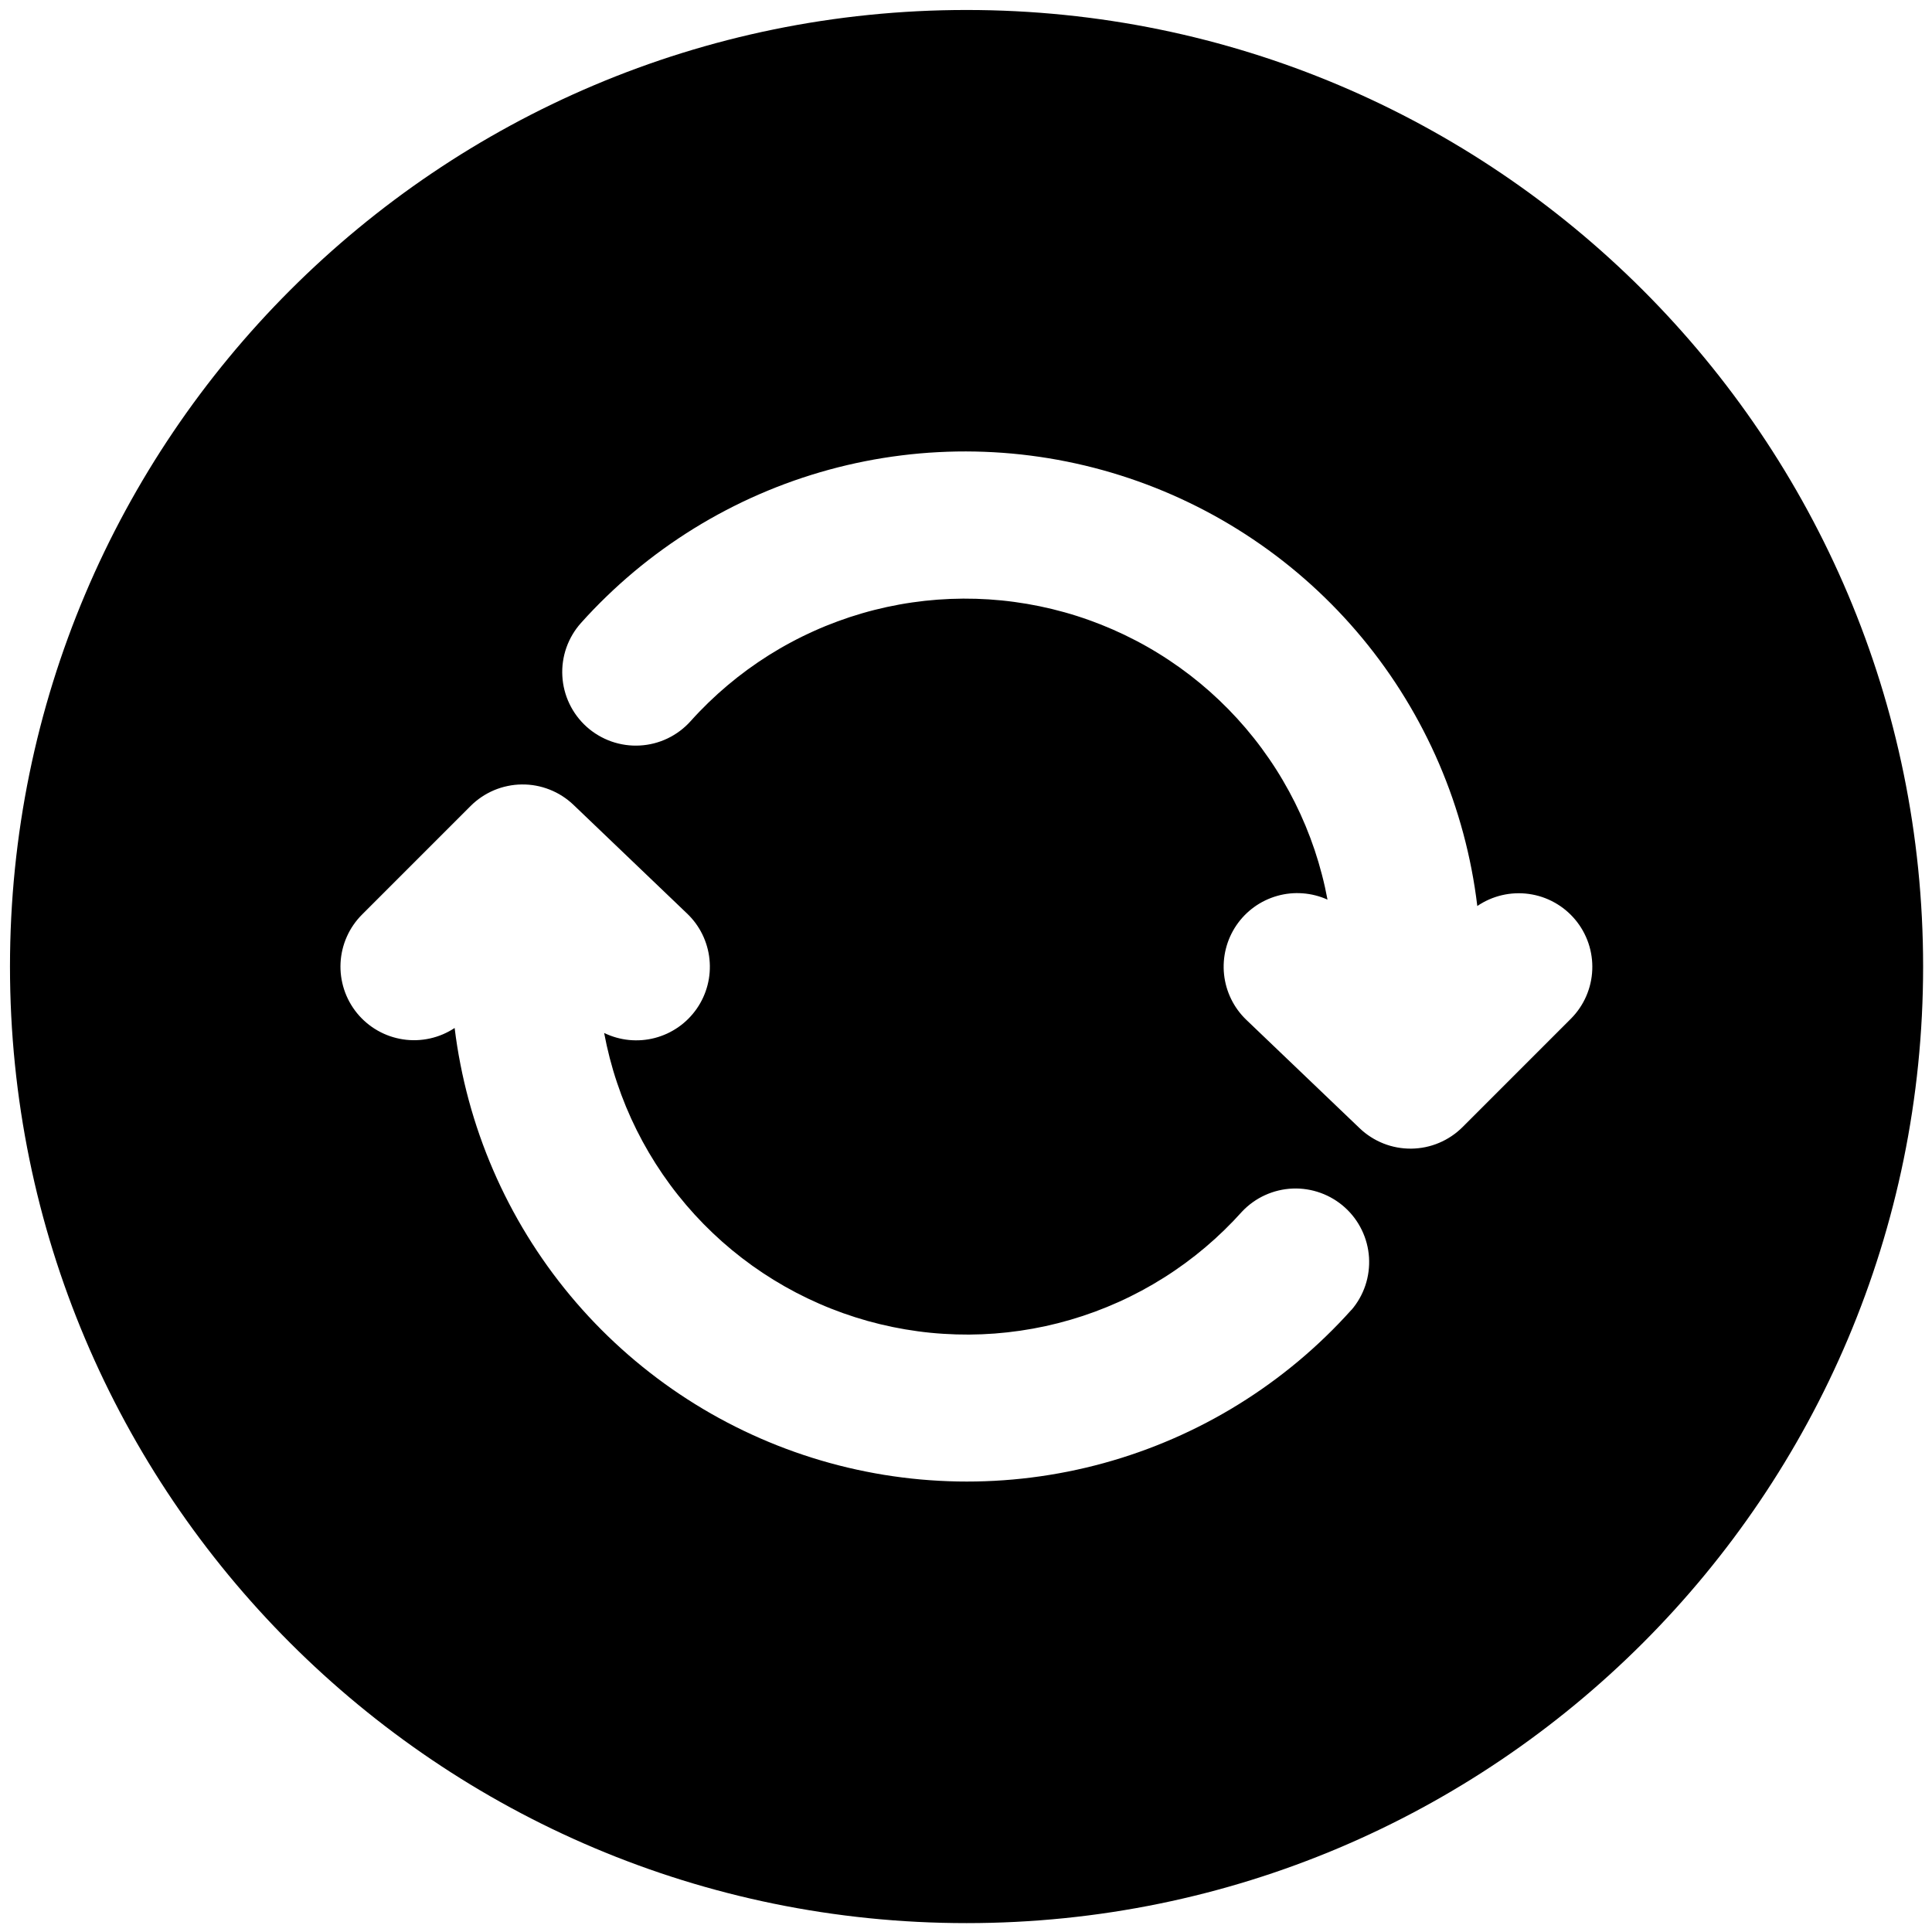 <?xml version="1.0" encoding="UTF-8"?>
<svg xmlns="http://www.w3.org/2000/svg" xmlns:xlink="http://www.w3.org/1999/xlink" width="512" zoomAndPan="magnify" viewBox="0 0 384 384" height="512" preserveAspectRatio="xMidYMid meet" version="1.0">
  <path fill="#000000" d="M 192.109 1.984 C 87.109 1.984 1.984 87.109 1.984 192.109 C 1.984 297.105 87.109 382.234 192.109 382.234 C 297.105 382.234 382.234 297.105 382.234 192.109 C 382.234 87.109 297.105 1.984 192.109 1.984 Z M 268.605 260.344 C 266.973 262.164 265.277 263.93 263.516 265.629 C 261.758 267.332 259.938 268.969 258.062 270.539 C 256.184 272.109 254.254 273.613 252.27 275.043 C 250.285 276.477 248.254 277.84 246.172 279.125 C 244.09 280.414 241.965 281.625 239.797 282.762 C 237.629 283.895 235.422 284.953 233.18 285.93 C 230.934 286.906 228.66 287.805 226.352 288.617 C 224.043 289.434 221.707 290.164 219.348 290.812 C 216.988 291.461 214.605 292.023 212.207 292.5 C 209.805 292.977 207.391 293.367 204.961 293.672 C 202.535 293.977 200.098 294.195 197.652 294.324 C 195.211 294.453 192.766 294.496 190.316 294.453 C 187.871 294.406 185.426 294.273 182.988 294.055 C 180.551 293.836 178.125 293.527 175.707 293.137 C 173.293 292.742 170.895 292.262 168.512 291.699 C 166.133 291.133 163.773 290.484 161.438 289.75 C 159.102 289.016 156.797 288.199 154.52 287.301 C 152.246 286.402 150.004 285.422 147.797 284.363 C 145.59 283.305 143.422 282.164 141.297 280.953 C 139.172 279.738 137.094 278.449 135.062 277.086 C 133.027 275.723 131.047 274.289 129.117 272.781 C 127.188 271.277 125.312 269.707 123.496 268.066 C 121.676 266.426 119.922 264.727 118.223 262.961 C 116.527 261.195 114.898 259.371 113.332 257.492 C 111.766 255.609 110.27 253.676 108.844 251.688 C 107.418 249.695 106.062 247.66 104.781 245.574 C 103.5 243.488 102.297 241.359 101.168 239.188 C 100.039 237.016 98.988 234.809 98.02 232.559 C 97.047 230.312 96.16 228.035 95.352 225.723 C 94.543 223.414 93.82 221.078 93.18 218.715 C 92.539 216.352 91.984 213.969 91.516 211.566 C 91.043 209.164 90.66 206.75 90.363 204.32 C 89.613 204.816 88.824 205.238 87.996 205.59 C 87.172 205.941 86.316 206.211 85.441 206.406 C 84.562 206.598 83.672 206.711 82.773 206.742 C 81.875 206.77 80.984 206.719 80.094 206.582 C 79.207 206.445 78.336 206.23 77.488 205.938 C 76.641 205.641 75.824 205.27 75.043 204.824 C 74.262 204.379 73.531 203.867 72.844 203.285 C 72.156 202.703 71.531 202.066 70.961 201.371 C 70.395 200.672 69.895 199.93 69.461 199.141 C 69.031 198.352 68.676 197.531 68.395 196.676 C 68.117 195.824 67.918 194.949 67.797 194.059 C 67.68 193.168 67.641 192.273 67.688 191.375 C 67.734 190.48 67.859 189.594 68.07 188.719 C 68.281 187.844 68.566 186.996 68.934 186.176 C 69.297 185.355 69.734 184.574 70.246 183.832 C 70.754 183.094 71.328 182.406 71.965 181.77 L 93.535 160.199 C 94.203 159.527 94.934 158.93 95.719 158.402 C 96.504 157.875 97.332 157.426 98.203 157.059 C 99.078 156.691 99.977 156.414 100.902 156.223 C 101.828 156.027 102.766 155.926 103.711 155.918 C 104.66 155.906 105.598 155.984 106.527 156.156 C 107.461 156.328 108.363 156.59 109.246 156.938 C 110.125 157.285 110.965 157.711 111.762 158.223 C 112.559 158.734 113.301 159.316 113.984 159.969 L 136.531 181.543 C 137.16 182.137 137.73 182.785 138.246 183.48 C 138.758 184.18 139.207 184.914 139.59 185.691 C 139.969 186.469 140.281 187.273 140.52 188.105 C 140.762 188.938 140.926 189.785 141.012 190.645 C 141.102 191.508 141.113 192.371 141.051 193.234 C 140.988 194.098 140.848 194.949 140.633 195.785 C 140.418 196.625 140.129 197.438 139.77 198.227 C 139.41 199.012 138.984 199.762 138.492 200.477 C 137.996 201.188 137.445 201.848 136.836 202.465 C 136.227 203.078 135.566 203.633 134.855 204.129 C 134.145 204.625 133.398 205.055 132.613 205.422 C 131.828 205.785 131.016 206.074 130.18 206.297 C 129.34 206.516 128.492 206.66 127.629 206.73 C 126.766 206.797 125.902 206.789 125.039 206.707 C 124.18 206.621 123.332 206.461 122.5 206.227 C 121.664 205.992 120.859 205.684 120.078 205.309 C 120.391 206.98 120.762 208.645 121.188 210.293 C 121.613 211.941 122.098 213.574 122.641 215.188 C 123.18 216.805 123.777 218.398 124.426 219.973 C 125.078 221.547 125.785 223.094 126.543 224.617 C 127.305 226.145 128.117 227.641 128.98 229.109 C 129.844 230.574 130.758 232.012 131.723 233.418 C 132.684 234.82 133.695 236.188 134.758 237.523 C 135.816 238.855 136.918 240.152 138.07 241.41 C 139.219 242.668 140.41 243.883 141.645 245.055 C 142.879 246.23 144.152 247.359 145.465 248.445 C 146.777 249.527 148.129 250.566 149.512 251.559 C 150.898 252.551 152.316 253.492 153.766 254.383 C 155.219 255.277 156.695 256.117 158.207 256.906 C 159.715 257.695 161.25 258.43 162.812 259.113 C 164.371 259.797 165.953 260.422 167.559 260.996 C 169.164 261.566 170.785 262.082 172.426 262.543 C 174.066 263 175.719 263.402 177.387 263.746 C 179.055 264.09 180.734 264.375 182.422 264.602 C 184.109 264.832 185.805 265 187.504 265.105 C 189.203 265.215 190.906 265.266 192.609 265.258 C 194.312 265.246 196.012 265.18 197.711 265.051 C 199.41 264.922 201.102 264.734 202.789 264.488 C 204.473 264.242 206.148 263.938 207.812 263.578 C 209.477 263.215 211.125 262.793 212.762 262.316 C 214.395 261.84 216.012 261.305 217.609 260.715 C 219.207 260.125 220.785 259.48 222.336 258.781 C 223.891 258.082 225.414 257.328 226.918 256.523 C 228.418 255.715 229.887 254.859 231.328 253.949 C 232.77 253.043 234.176 252.082 235.551 251.078 C 236.926 250.07 238.262 249.016 239.562 247.918 C 240.863 246.816 242.125 245.672 243.344 244.484 C 244.566 243.297 245.742 242.07 246.879 240.801 C 247.527 240.113 248.238 239.496 249.008 238.945 C 249.777 238.395 250.59 237.926 251.453 237.535 C 252.312 237.145 253.203 236.84 254.121 236.621 C 255.043 236.402 255.977 236.273 256.918 236.234 C 257.863 236.195 258.805 236.25 259.738 236.395 C 260.672 236.539 261.582 236.773 262.473 237.094 C 263.363 237.414 264.211 237.816 265.023 238.305 C 265.836 238.789 266.59 239.348 267.293 239.98 C 267.996 240.613 268.633 241.309 269.199 242.062 C 269.766 242.82 270.258 243.625 270.668 244.473 C 271.082 245.324 271.406 246.207 271.648 247.121 C 271.891 248.035 272.039 248.965 272.102 249.91 C 272.16 250.852 272.129 251.793 272.008 252.73 C 271.887 253.668 271.676 254.586 271.379 255.48 C 271.078 256.379 270.695 257.238 270.23 258.059 C 269.762 258.883 269.223 259.652 268.605 260.371 Z M 312.262 202.445 L 290.691 224.02 C 290.02 224.688 289.293 225.285 288.508 225.812 C 287.723 226.34 286.895 226.789 286.02 227.156 C 285.148 227.523 284.25 227.805 283.32 227.996 C 282.395 228.188 281.457 228.289 280.512 228.301 C 279.566 228.309 278.629 228.23 277.695 228.059 C 276.766 227.887 275.859 227.629 274.98 227.281 C 274.102 226.934 273.262 226.504 272.465 225.992 C 271.668 225.484 270.926 224.902 270.242 224.246 L 247.691 202.676 C 247.074 202.082 246.516 201.441 246.012 200.75 C 245.508 200.059 245.07 199.328 244.695 198.559 C 244.32 197.789 244.012 196.996 243.777 196.176 C 243.543 195.352 243.379 194.516 243.289 193.664 C 243.199 192.816 243.188 191.965 243.246 191.109 C 243.305 190.258 243.441 189.414 243.648 188.586 C 243.855 187.758 244.133 186.953 244.48 186.172 C 244.832 185.391 245.246 184.645 245.723 183.938 C 246.203 183.23 246.742 182.57 247.336 181.953 C 247.934 181.34 248.578 180.785 249.27 180.281 C 249.961 179.781 250.695 179.344 251.465 178.973 C 252.234 178.602 253.031 178.297 253.852 178.066 C 254.676 177.832 255.512 177.672 256.363 177.586 C 257.215 177.5 258.066 177.488 258.918 177.555 C 259.77 177.617 260.613 177.754 261.441 177.965 C 262.27 178.176 263.074 178.457 263.852 178.809 C 263.539 177.137 263.172 175.48 262.742 173.836 C 262.316 172.188 261.832 170.562 261.293 168.949 C 260.75 167.34 260.156 165.746 259.504 164.176 C 258.852 162.605 258.148 161.062 257.387 159.539 C 256.629 158.02 255.816 156.527 254.953 155.062 C 254.094 153.598 253.18 152.164 252.215 150.766 C 251.254 149.363 250.246 147.996 249.188 146.668 C 248.129 145.336 247.027 144.043 245.879 142.789 C 244.73 141.535 243.543 140.324 242.309 139.152 C 241.078 137.98 239.809 136.855 238.496 135.77 C 237.188 134.688 235.84 133.652 234.457 132.664 C 233.074 131.676 231.66 130.734 230.211 129.844 C 228.766 128.953 227.289 128.113 225.781 127.328 C 224.273 126.539 222.742 125.805 221.188 125.125 C 219.629 124.441 218.051 123.816 216.449 123.246 C 214.848 122.672 213.23 122.156 211.594 121.699 C 209.957 121.242 208.305 120.84 206.641 120.496 C 204.977 120.152 203.301 119.867 201.617 119.641 C 199.934 119.41 198.242 119.242 196.547 119.133 C 194.848 119.023 193.152 118.973 191.449 118.98 C 189.75 118.992 188.055 119.059 186.359 119.184 C 184.664 119.312 182.977 119.496 181.293 119.742 C 179.609 119.984 177.938 120.289 176.277 120.648 C 174.617 121.008 172.969 121.426 171.34 121.902 C 169.707 122.375 168.094 122.906 166.496 123.496 C 164.902 124.082 163.328 124.723 161.781 125.422 C 160.23 126.117 158.703 126.867 157.207 127.672 C 155.707 128.473 154.238 129.328 152.801 130.23 C 151.363 131.137 149.957 132.09 148.582 133.094 C 147.211 134.098 145.875 135.145 144.578 136.242 C 143.277 137.336 142.016 138.477 140.797 139.66 C 139.578 140.844 138.398 142.066 137.266 143.332 C 136.625 144.051 135.918 144.695 135.148 145.273 C 134.383 145.848 133.562 146.344 132.699 146.762 C 131.832 147.176 130.934 147.504 130.004 147.742 C 129.074 147.98 128.129 148.125 127.168 148.176 C 126.207 148.23 125.254 148.188 124.301 148.051 C 123.352 147.914 122.422 147.688 121.516 147.371 C 120.609 147.051 119.746 146.645 118.918 146.156 C 118.09 145.668 117.32 145.102 116.605 144.461 C 115.891 143.82 115.246 143.113 114.668 142.344 C 114.094 141.574 113.598 140.758 113.184 139.891 C 112.766 139.023 112.441 138.125 112.203 137.195 C 111.965 136.266 111.82 135.32 111.77 134.359 C 111.715 133.402 111.758 132.445 111.895 131.496 C 112.031 130.543 112.258 129.617 112.578 128.711 C 112.898 127.805 113.305 126.938 113.793 126.113 C 114.285 125.285 114.848 124.516 115.492 123.801 C 117.125 121.977 118.824 120.215 120.586 118.516 C 122.348 116.812 124.164 115.18 126.043 113.605 C 127.922 112.035 129.855 110.535 131.84 109.102 C 133.824 107.672 135.859 106.312 137.941 105.023 C 140.027 103.738 142.152 102.527 144.32 101.395 C 146.492 100.258 148.699 99.203 150.945 98.227 C 153.191 97.25 155.469 96.355 157.777 95.543 C 160.086 94.73 162.422 94.004 164.785 93.355 C 167.145 92.711 169.527 92.152 171.93 91.676 C 174.332 91.199 176.746 90.812 179.176 90.512 C 181.605 90.207 184.043 89.992 186.488 89.867 C 188.934 89.738 191.379 89.699 193.828 89.746 C 196.273 89.797 198.719 89.93 201.156 90.152 C 203.594 90.375 206.023 90.688 208.438 91.082 C 210.855 91.48 213.254 91.965 215.633 92.531 C 218.016 93.102 220.375 93.754 222.707 94.492 C 225.043 95.23 227.348 96.051 229.625 96.953 C 231.898 97.855 234.141 98.836 236.344 99.902 C 238.551 100.965 240.715 102.105 242.84 103.324 C 244.961 104.543 247.039 105.836 249.07 107.203 C 251.102 108.566 253.082 110.008 255.012 111.516 C 256.938 113.023 258.809 114.602 260.625 116.242 C 262.441 117.887 264.195 119.594 265.887 121.359 C 267.582 123.129 269.207 124.957 270.77 126.84 C 272.332 128.727 273.824 130.664 275.246 132.656 C 276.672 134.648 278.02 136.691 279.297 138.781 C 280.574 140.867 281.777 143 282.898 145.176 C 284.023 147.352 285.07 149.562 286.035 151.812 C 287 154.062 287.887 156.344 288.688 158.656 C 289.488 160.969 290.207 163.309 290.844 165.672 C 291.477 168.039 292.027 170.422 292.492 172.828 C 292.957 175.23 293.332 177.648 293.625 180.078 C 294.367 179.57 295.152 179.137 295.977 178.773 C 296.805 178.41 297.652 178.129 298.531 177.922 C 299.41 177.719 300.297 177.594 301.199 177.555 C 302.098 177.512 302.996 177.555 303.887 177.68 C 304.777 177.805 305.652 178.008 306.508 178.293 C 307.363 178.582 308.184 178.941 308.969 179.383 C 309.758 179.82 310.5 180.324 311.191 180.898 C 311.887 181.477 312.52 182.109 313.098 182.801 C 313.676 183.492 314.184 184.23 314.625 185.02 C 315.062 185.805 315.43 186.625 315.719 187.477 C 316.004 188.332 316.215 189.203 316.34 190.098 C 316.469 190.988 316.512 191.883 316.473 192.785 C 316.438 193.684 316.316 194.574 316.113 195.453 C 315.91 196.332 315.629 197.184 315.27 198.008 C 314.91 198.836 314.477 199.621 313.969 200.367 C 313.465 201.113 312.895 201.805 312.262 202.445 Z M 312.262 202.445 " fill-opacity="1" fill-rule="nonzero"></path>
</svg>

